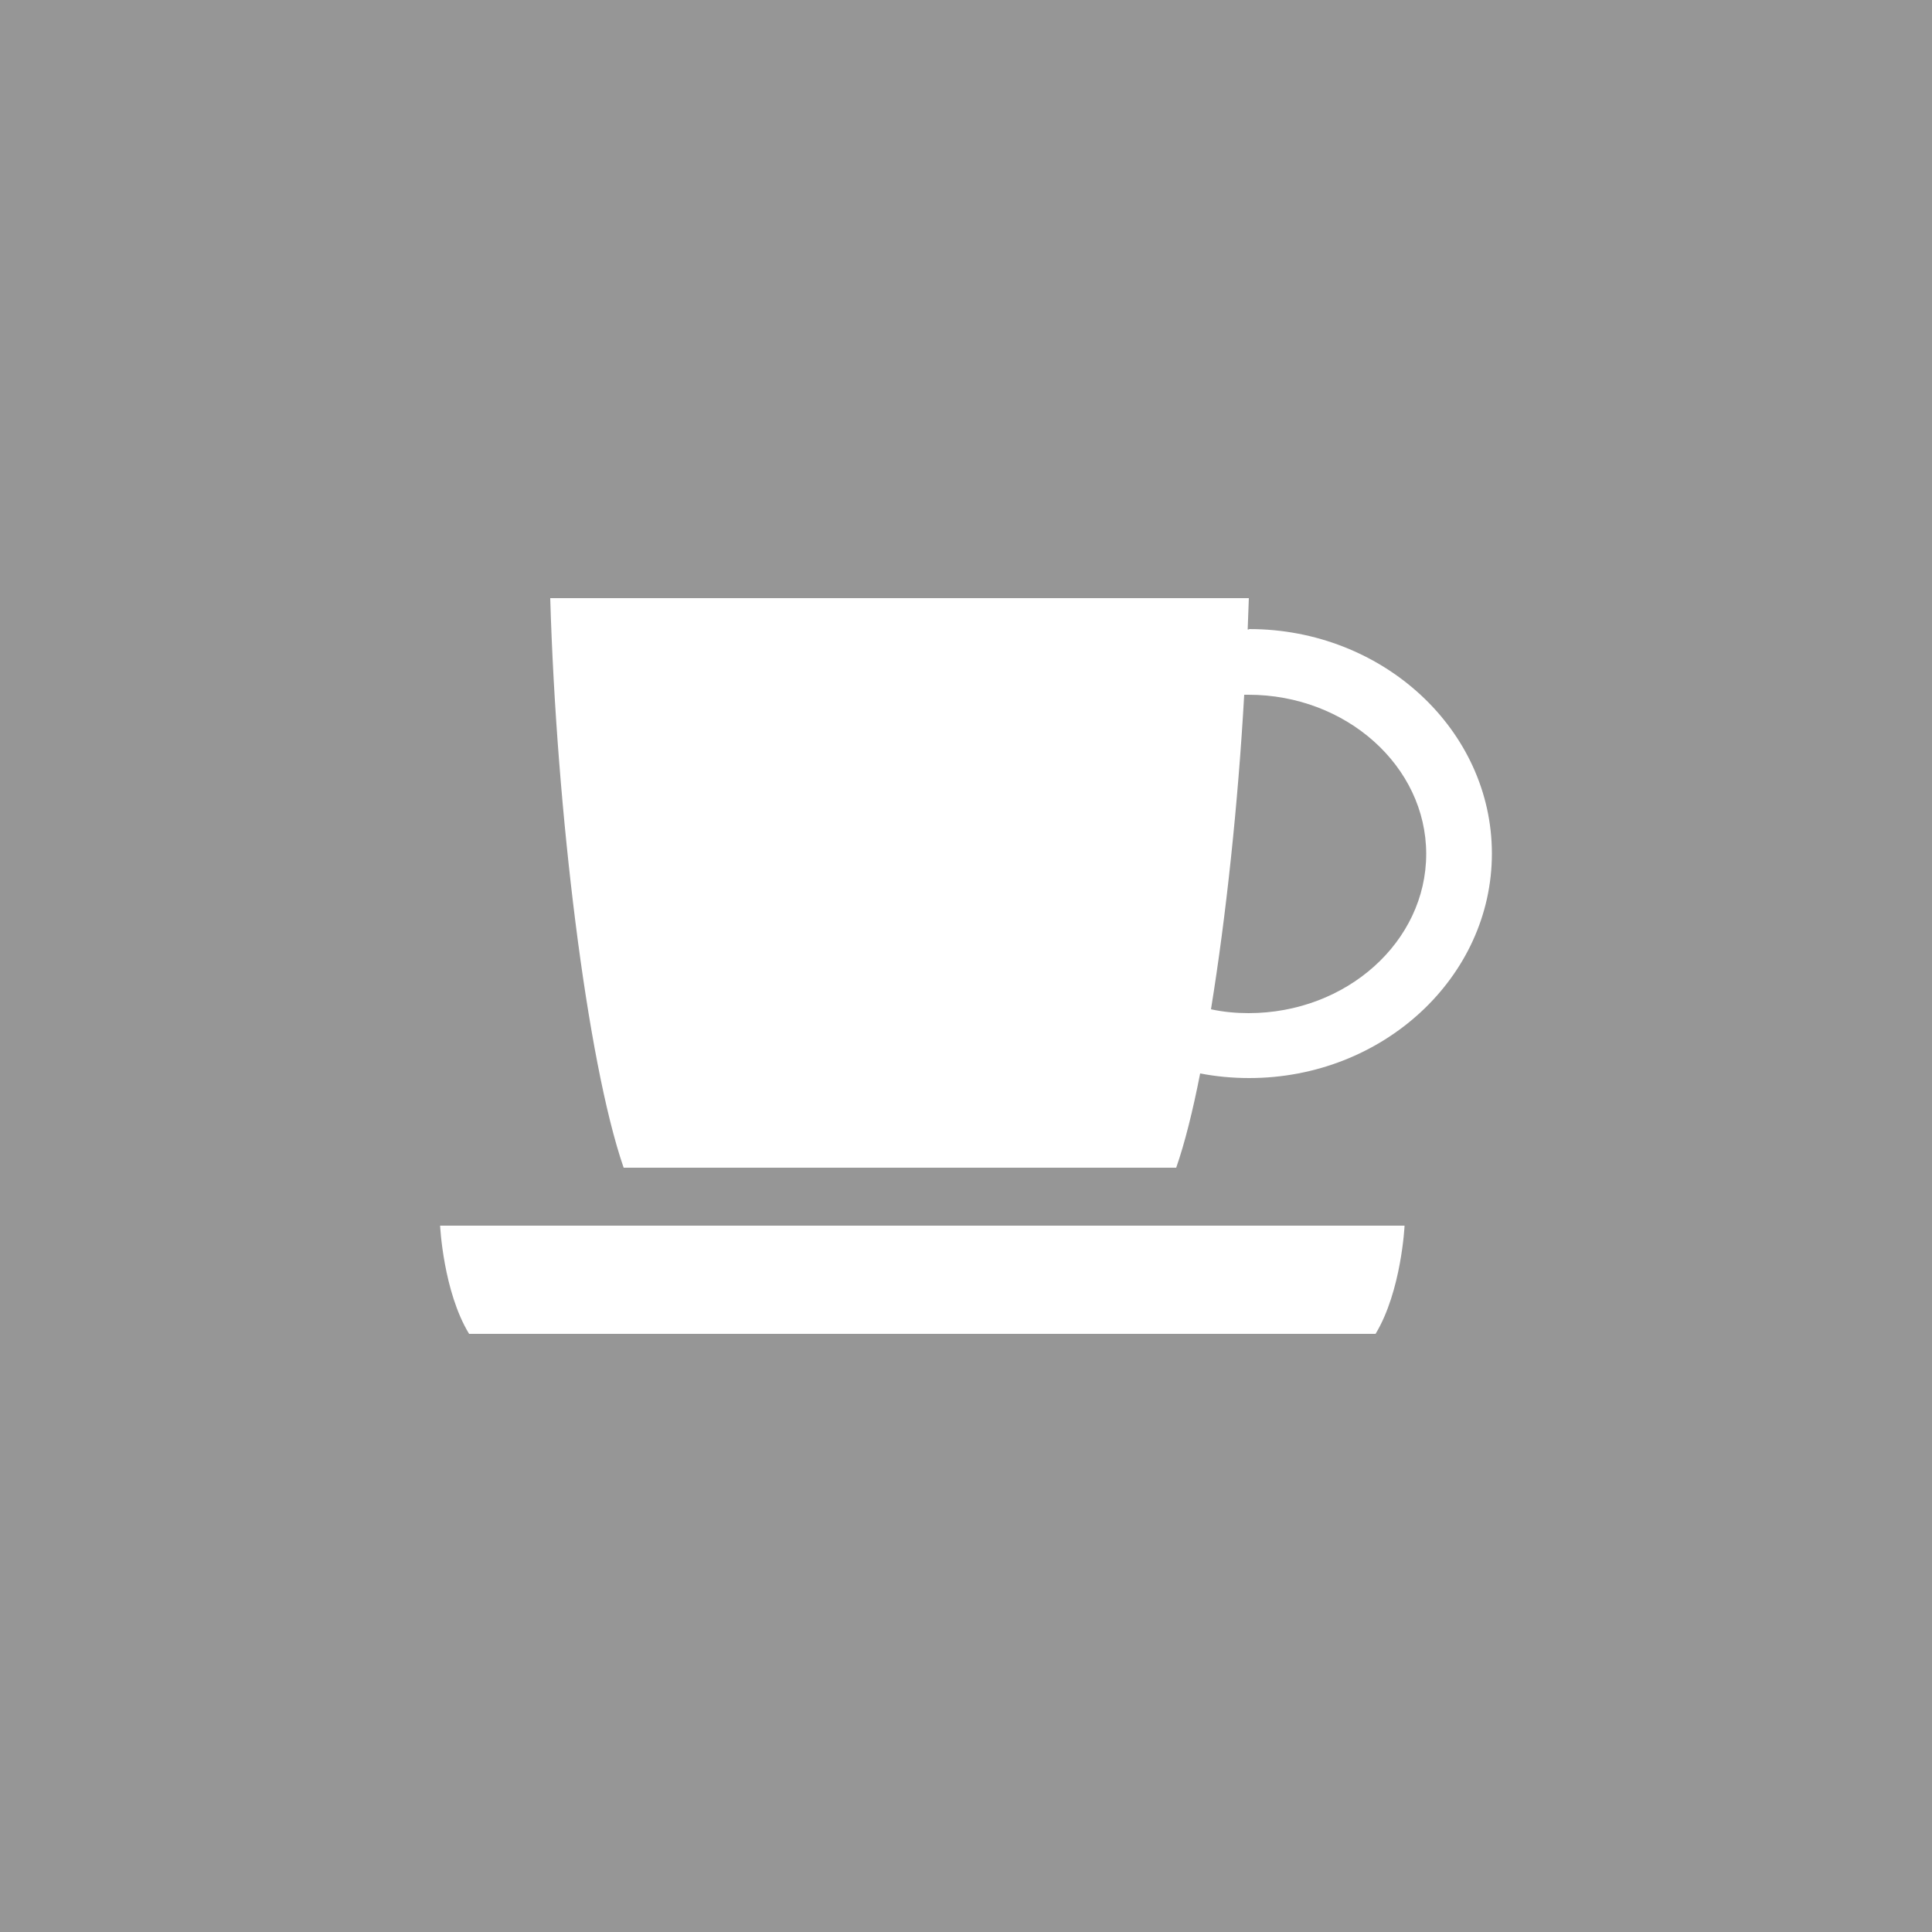 <svg viewBox="0 0 50 50" xmlns="http://www.w3.org/2000/svg"><path d="m0 0h50v50h-50z" fill="#969696"/><g fill="#fff"><path d="m32.32 16.29h-.03c.01-.27.02-.54.03-.81h-18.08c.16 5.49.95 11.99 1.9 14.74h14.3c.22-.63.43-1.47.62-2.44.41.08.84.12 1.27.12 3.46 0 6.28-2.61 6.28-5.81s-2.82-5.81-6.28-5.81zm0 9.93c-.33 0-.66-.03-.98-.1.39-2.4.7-5.31.86-8.14h.11c2.53 0 4.6 1.85 4.6 4.12s-2.06 4.12-4.6 4.12z"/><path d="m12.14 34.52h23.46c.67-1.11.75-2.8.75-2.8h-24.96s.08 1.7.75 2.8z"/></g></svg>